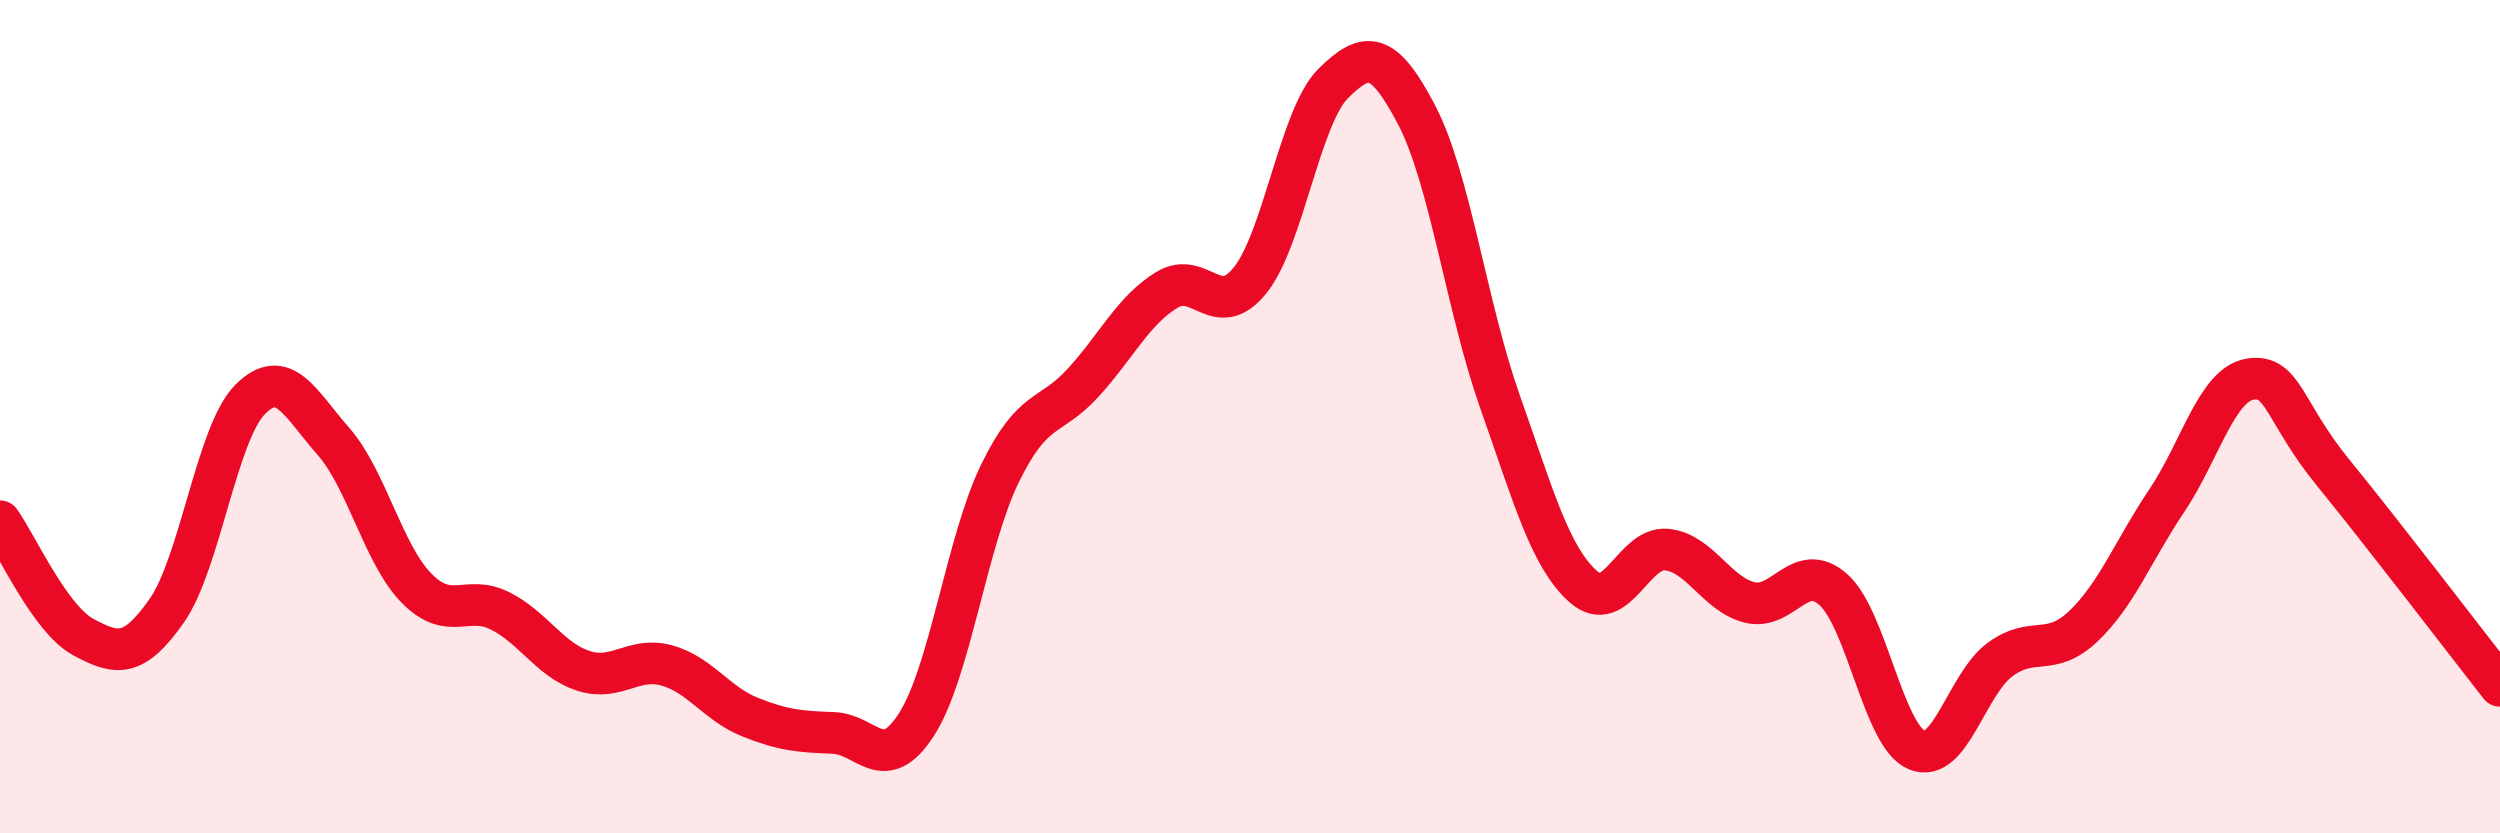 
    <svg width="60" height="20" viewBox="0 0 60 20" xmlns="http://www.w3.org/2000/svg">
      <path
        d="M 0,12.51 C 0.4,13.07 1.2,14.86 2,15.29 C 2.8,15.72 3.2,15.8 4,14.66 C 4.8,13.52 5.2,10.4 6,9.59 C 6.8,8.78 7.2,9.68 8,10.59 C 8.8,11.5 9.2,13.31 10,14.12 C 10.8,14.93 11.2,14.26 12,14.66 C 12.8,15.06 13.2,15.84 14,16.1 C 14.8,16.36 15.2,15.75 16,15.97 C 16.8,16.19 17.2,16.89 18,17.21 C 18.8,17.53 19.2,17.56 20,17.59 C 20.8,17.62 21.2,18.63 22,17.38 C 22.8,16.13 23.2,13 24,11.36 C 24.8,9.72 25.2,10.06 26,9.18 C 26.8,8.3 27.2,7.45 28,6.96 C 28.8,6.47 29.2,7.72 30,6.73 C 30.8,5.74 31.2,2.79 32,2 C 32.8,1.21 33.2,1.23 34,2.76 C 34.8,4.29 35.2,7.38 36,9.64 C 36.8,11.9 37.2,13.37 38,14.08 C 38.8,14.79 39.2,13.11 40,13.19 C 40.8,13.27 41.2,14.27 42,14.46 C 42.8,14.65 43.2,13.44 44,14.15 C 44.8,14.86 45.2,17.66 46,18 C 46.8,18.34 47.2,16.42 48,15.83 C 48.8,15.24 49.2,15.79 50,15.03 C 50.8,14.27 51.2,13.21 52,12.02 C 52.8,10.83 53.2,9.23 54,9.1 C 54.8,8.97 54.8,9.88 56,11.35 C 57.2,12.82 59.2,15.44 60,16.46L60 20L0 20Z"
        fill="#EB0A25"
        opacity="0.1"
        stroke-linecap="round"
        stroke-linejoin="round"
      />
      <path
        d="M 0,12.51 C 0.4,13.07 1.2,14.86 2,15.29 C 2.8,15.72 3.2,15.8 4,14.66 C 4.8,13.52 5.2,10.4 6,9.59 C 6.8,8.78 7.2,9.68 8,10.59 C 8.8,11.5 9.2,13.31 10,14.12 C 10.8,14.93 11.2,14.26 12,14.66 C 12.8,15.06 13.2,15.84 14,16.1 C 14.8,16.36 15.2,15.75 16,15.97 C 16.8,16.19 17.2,16.89 18,17.21 C 18.8,17.53 19.2,17.56 20,17.59 C 20.8,17.62 21.2,18.63 22,17.38 C 22.8,16.13 23.2,13 24,11.36 C 24.8,9.72 25.2,10.06 26,9.18 C 26.8,8.3 27.2,7.45 28,6.96 C 28.8,6.47 29.2,7.72 30,6.73 C 30.8,5.74 31.2,2.79 32,2 C 32.8,1.21 33.2,1.23 34,2.76 C 34.8,4.29 35.2,7.38 36,9.64 C 36.8,11.9 37.2,13.37 38,14.08 C 38.8,14.79 39.2,13.11 40,13.19 C 40.8,13.27 41.2,14.27 42,14.46 C 42.8,14.65 43.2,13.44 44,14.15 C 44.8,14.86 45.2,17.66 46,18 C 46.8,18.34 47.2,16.42 48,15.83 C 48.8,15.24 49.2,15.79 50,15.03 C 50.8,14.27 51.2,13.21 52,12.02 C 52.8,10.83 53.2,9.23 54,9.1 C 54.8,8.97 54.8,9.88 56,11.35 C 57.2,12.82 59.2,15.44 60,16.46"
        stroke="#EB0A25"
        stroke-width="1"
        fill="none"
        stroke-linecap="round"
        stroke-linejoin="round"
      />
    </svg>
  